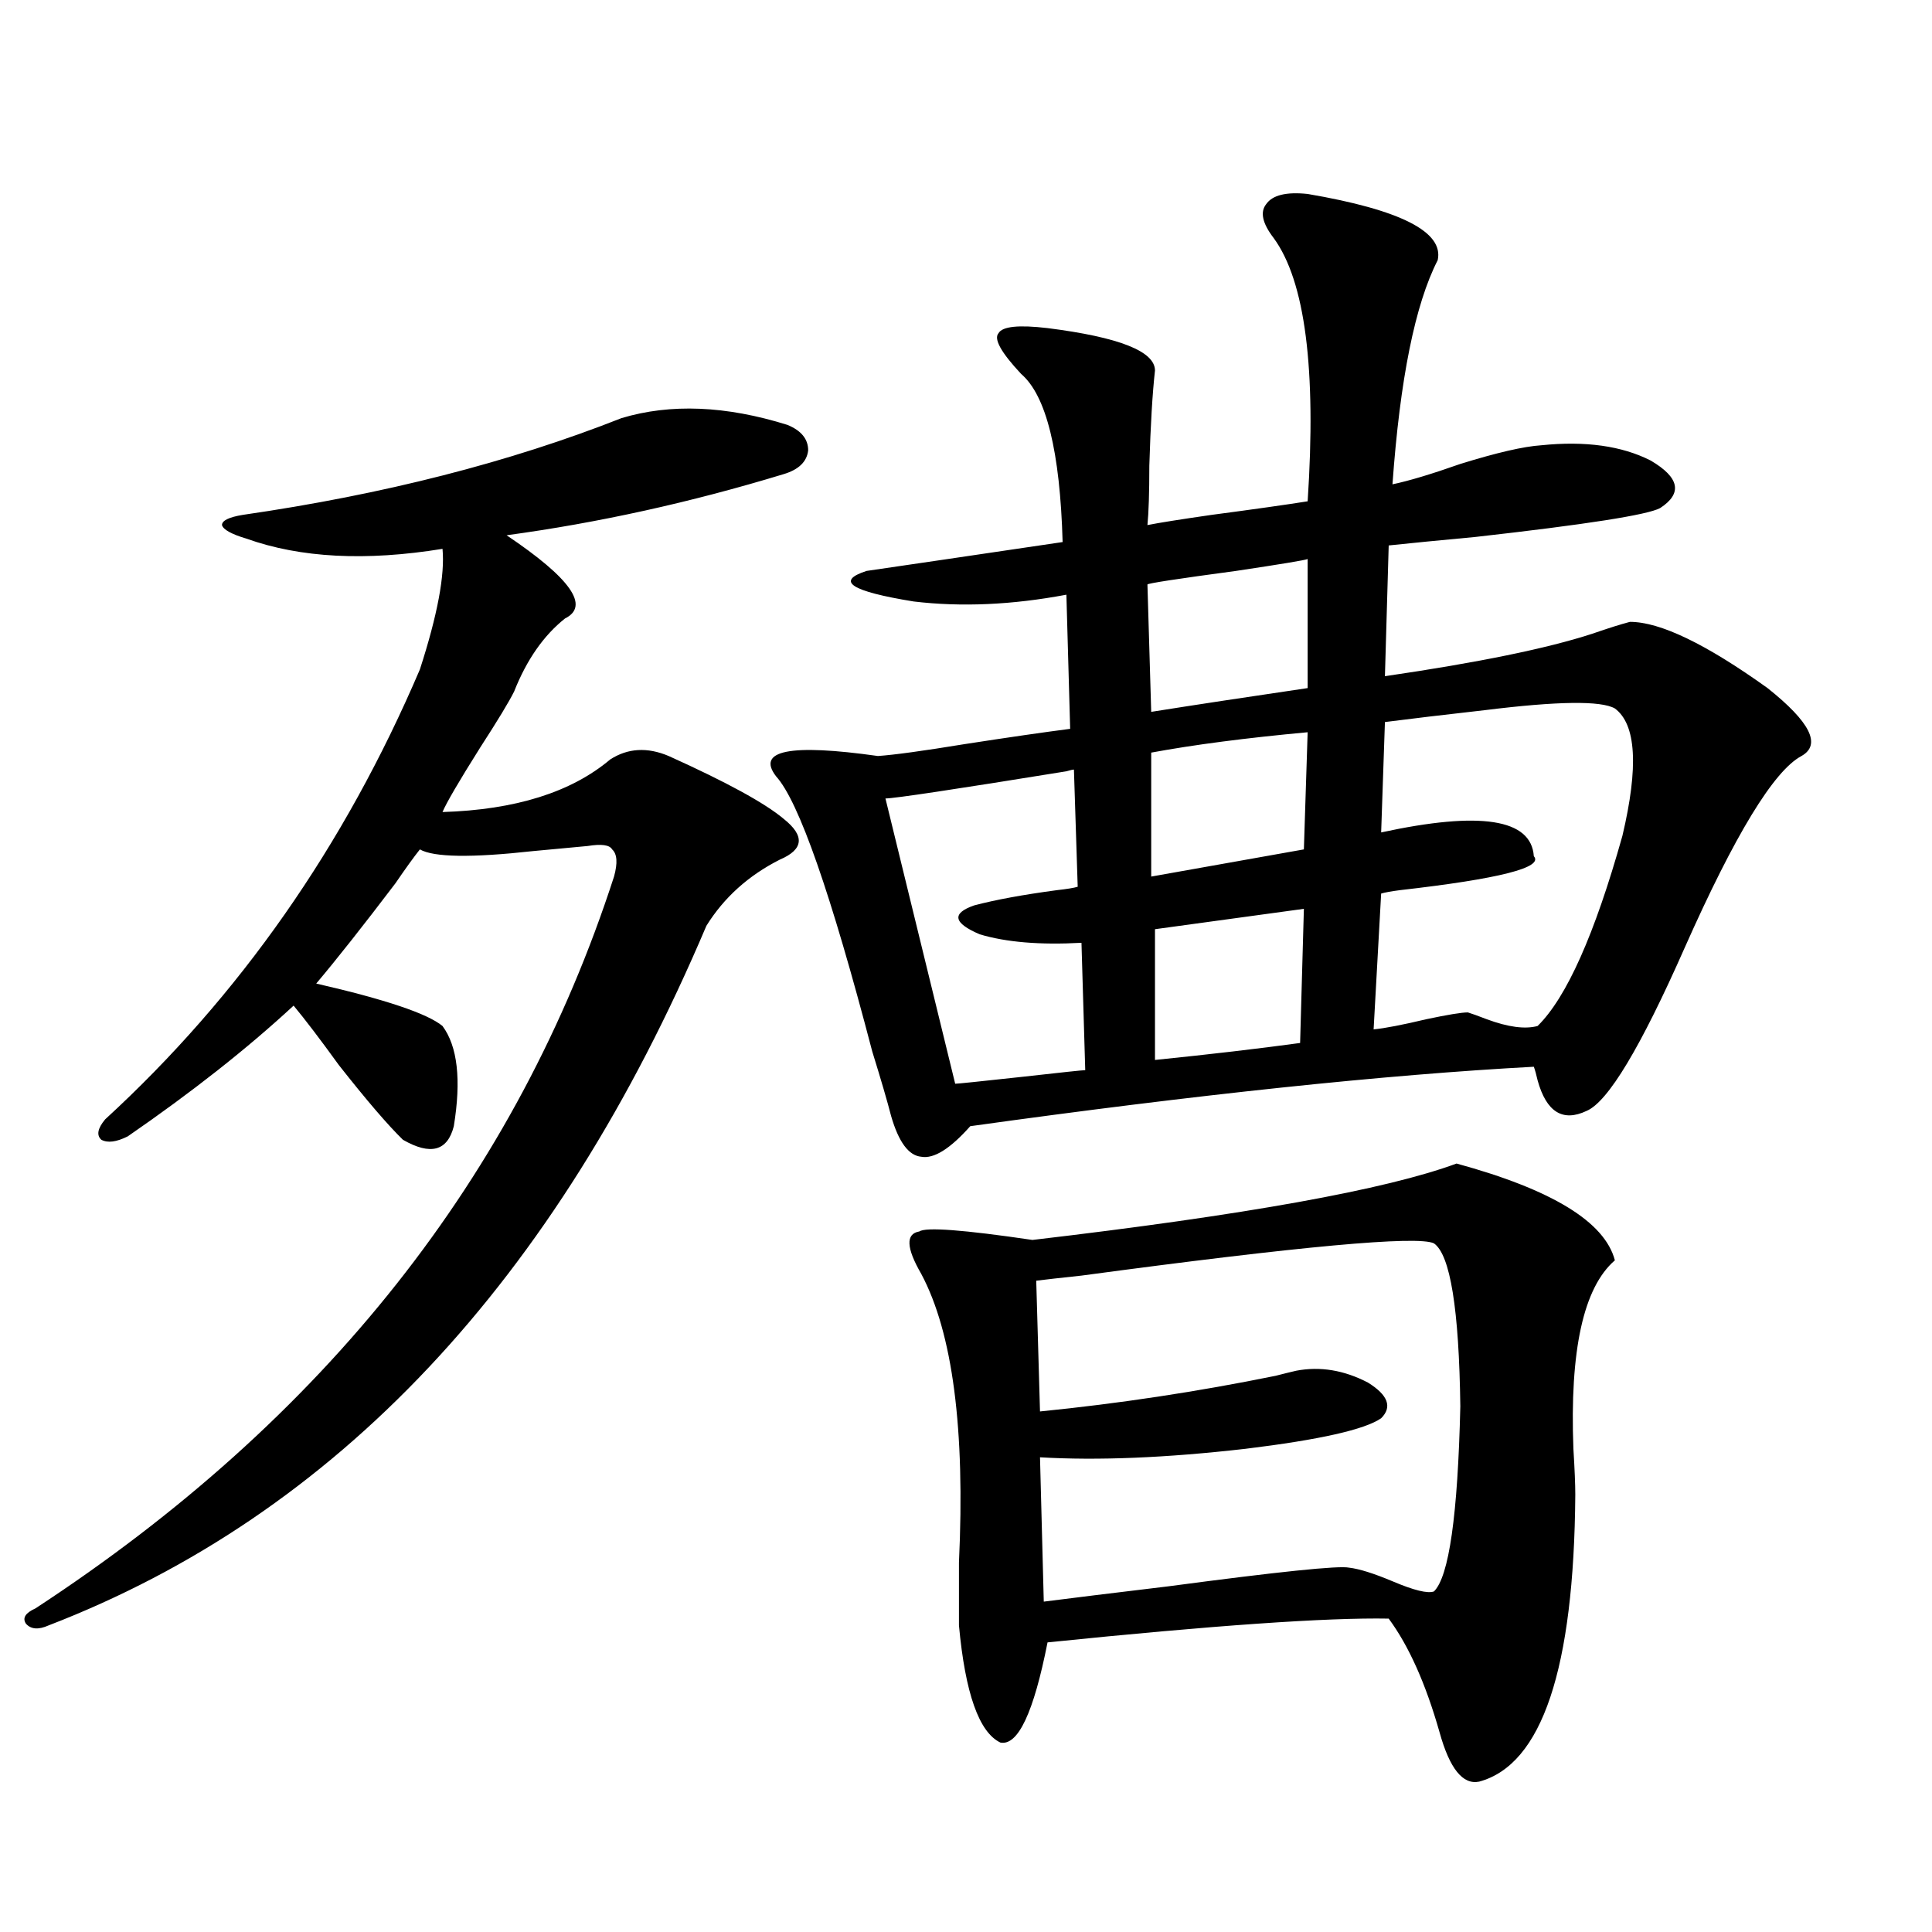 <?xml version="1.0" encoding="utf-8"?>
<!-- Generator: Adobe Illustrator 16.0.0, SVG Export Plug-In . SVG Version: 6.00 Build 0)  -->
<!DOCTYPE svg PUBLIC "-//W3C//DTD SVG 1.1//EN" "http://www.w3.org/Graphics/SVG/1.1/DTD/svg11.dtd">
<svg version="1.1" id="图层_1" xmlns="http://www.w3.org/2000/svg" xmlns:xlink="http://www.w3.org/1999/xlink" x="0px" y="0px"
	 width="1000px" height="1000px" viewBox="0 0 1000 1000" enable-background="new 0 0 1000 1000" xml:space="preserve">
<path d="M321.724,216.406c25.365-7.607,53.978-6.44,85.852,3.516c7.149,2.939,10.731,7.334,10.731,13.184
	c-0.655,5.864-4.878,9.971-12.683,12.305c-48.139,14.653-95.942,25.2-143.411,31.641c33.17,22.275,43.246,36.626,30.243,43.066
	c-11.066,8.789-19.847,21.396-26.341,37.793c-2.606,5.273-8.46,14.941-17.561,29.004c-11.066,17.578-17.561,28.716-19.512,33.398
	c37.713-1.167,66.66-10.244,86.827-27.246c9.101-5.85,19.177-6.44,30.243-1.758c29.908,13.486,49.755,24.321,59.511,32.52
	c11.052,8.789,10.396,15.82-1.951,21.094c-16.265,8.213-28.947,19.639-38.048,34.277
	c-78.047,183.994-191.55,304.692-340.479,362.109c-5.213,2.335-9.115,2.047-11.707-0.879c-1.951-2.938-0.335-5.575,4.878-7.91
	c149.585-97.847,249.415-224.121,299.505-378.809c1.951-7.031,1.616-11.714-0.976-14.063c-1.311-2.334-5.533-2.925-12.683-1.758
	c-6.509,0.591-15.944,1.47-28.292,2.637c-31.874,3.516-51.386,3.228-58.535-0.879c-3.262,4.106-7.484,9.971-12.683,17.578
	c-16.92,22.275-30.578,39.551-40.975,51.855c35.762,8.213,57.56,15.532,65.364,21.973c7.805,10.547,9.756,27.837,5.854,51.855
	c-3.262,12.896-12.042,15.244-26.341,7.031c-7.805-7.607-18.871-20.503-33.17-38.672c-9.756-13.472-17.561-23.73-23.414-30.762
	c-24.069,22.275-52.682,44.824-85.852,67.676c-5.854,2.939-10.411,3.516-13.658,1.758c-2.606-2.334-1.951-5.85,1.951-10.547
	C124,515.537,178.313,437.891,217.336,346.484c9.101-28.125,13.003-48.916,11.707-62.402c-39.679,6.455-73.504,4.697-101.461-5.273
	c-7.805-2.334-12.042-4.683-12.683-7.031c0-2.334,3.567-4.092,10.731-5.273C198.465,255.957,263.829,239.258,321.724,216.406z
	 M676.837,100.391c48.124,8.213,70.563,19.639,67.315,34.277c-11.707,22.852-19.512,61.523-23.414,116.016
	c8.445-1.758,20.152-5.273,35.121-10.547c18.856-5.85,32.835-9.077,41.95-9.668c22.759-2.334,41.615,0.303,56.584,7.91
	c14.954,8.789,16.585,17.002,4.878,24.609c-6.509,3.516-38.383,8.501-95.607,14.941c-18.871,1.758-33.825,3.228-44.877,4.395
	L716.836,350c48.124-7.031,83.9-14.351,107.314-21.973c8.445-2.925,14.954-4.971,19.512-6.152c15.609,0,39.344,11.426,71.218,34.277
	c22.104,17.578,27.957,29.307,17.561,35.156c-14.313,7.622-34.48,40.732-60.486,99.316c-22.773,51.567-39.679,79.692-50.73,84.375
	c-12.362,5.864-20.822,0.591-25.365-15.82c-0.655-2.925-1.311-5.273-1.951-7.031c-76.751,4.106-173.989,14.365-291.7,30.762
	c-10.411,11.729-18.871,17.002-25.365,15.82c-6.509-0.576-11.707-7.607-15.609-21.094c-1.951-7.607-5.213-18.745-9.756-33.398
	c-21.463-82.026-38.048-129.487-49.755-142.383c-10.411-13.472,7.149-16.987,52.682-10.547c8.445-0.576,23.414-2.637,44.877-6.152
	c22.759-3.516,40.975-6.152,54.633-7.91l-1.951-69.434c-27.972,5.273-54.313,6.455-79.022,3.516
	c-32.529-5.273-40.654-10.547-24.39-15.82c20.152-2.925,53.978-7.91,101.461-14.941c-1.311-46.87-8.46-75.874-21.463-87.012
	c-10.411-11.123-14.313-18.154-11.707-21.094c1.951-3.516,10.396-4.395,25.365-2.637c37.072,4.697,55.608,12.017,55.608,21.973
	c-1.311,11.729-2.286,28.125-2.927,49.219c0,14.063-0.335,24.321-0.976,30.762c5.854-1.167,16.905-2.925,33.17-5.273
	c22.104-2.925,38.688-5.273,49.755-7.031c4.543-68.555-1.311-113.955-17.561-136.23c-5.854-7.607-7.164-13.472-3.902-17.578
	C658.621,100.981,665.771,99.224,676.837,100.391z M555.864,398.34c-0.655,0-1.951,0.303-3.902,0.879
	c-57.895,9.38-89.113,14.063-93.656,14.063l36.097,147.656c1.296,0,12.683-1.167,34.146-3.516
	c20.808-2.334,31.859-3.516,33.17-3.516l-1.951-65.918c-21.463,1.182-39.023-0.288-52.682-4.395
	c-13.658-5.85-14.634-10.835-2.927-14.941c11.052-2.925,25.365-5.562,42.926-7.91c5.198-0.576,8.78-1.167,10.731-1.758
	L555.864,398.34z M753.908,602.246c49.42,13.486,76.736,30.186,81.949,50.098c-16.265,14.063-23.414,46.582-21.463,97.559
	c0.641,10.547,0.976,18.457,0.976,23.73c-0.655,90.226-17.24,139.746-49.755,148.535c-8.46,1.758-15.289-6.742-20.487-25.488
	c-7.164-25.199-15.944-44.824-26.341-58.887c-31.874-0.59-90.729,3.516-176.581,12.305c-7.164,36.324-15.289,53.613-24.39,51.855
	c-11.066-5.273-18.216-25.488-21.463-60.645c0-5.863,0-16.699,0-32.52c3.247-69.131-3.262-118.94-19.512-149.414
	c-7.805-13.472-8.14-20.791-0.976-21.973c3.247-2.334,22.759-0.879,58.535,4.395C644.308,628.916,717.477,615.732,753.908,602.246z
	 M742.201,823.73c7.805-7.607,12.348-39.551,13.658-95.801c-0.655-50.386-5.213-78.511-13.658-84.375
	c-8.46-4.092-69.267,1.47-182.435,16.699c-11.066,1.182-18.871,2.061-23.414,2.637l1.951,67.676
	c40.975-4.092,81.614-10.244,121.948-18.457c4.543-1.167,8.125-2.046,10.731-2.637c12.348-2.334,24.71-0.288,37.072,6.152
	c10.396,6.455,12.683,12.607,6.829,18.457c-8.46,5.864-31.874,11.138-70.242,15.82c-40.975,4.697-76.431,6.152-106.339,4.395
	l1.951,74.707c13.658-1.758,35.121-4.395,64.389-7.91c57.225-7.607,88.443-10.835,93.656-9.668
	c5.198,0.591,12.683,2.939,22.438,7.031C731.79,823.154,738.939,824.912,742.201,823.73z M676.837,289.355
	c-1.311,0.591-13.658,2.637-37.072,6.152c-30.578,4.106-45.853,6.455-45.853,7.031l1.951,65.918
	c22.104-3.516,49.1-7.607,80.974-12.305V289.355z M676.837,379.004c-31.874,2.939-58.87,6.455-80.974,10.547v64.16l79.022-14.063
	L676.837,379.004z M674.886,470.41l-77.071,10.547v67.676c28.612-2.925,53.657-5.85,75.12-8.789L674.886,470.41z M835.857,366.699
	c-7.164-4.092-29.603-3.804-67.315,0.879c-20.822,2.349-38.048,4.395-51.706,6.152l-1.951,57.129
	c51.371-11.123,77.712-7.031,79.022,12.305c5.198,5.864-17.896,11.729-69.267,17.578c-4.558,0.591-7.805,1.182-9.756,1.758
	l-3.902,70.313c5.854-0.576,14.954-2.334,27.316-5.273c11.052-2.334,18.201-3.516,21.463-3.516c1.951,0.591,5.198,1.758,9.756,3.516
	c11.052,4.106,19.832,5.273,26.341,3.516c14.954-14.639,29.588-47.461,43.901-98.438
	C848.205,396.885,846.909,374.912,835.857,366.699z"/>
</svg>
